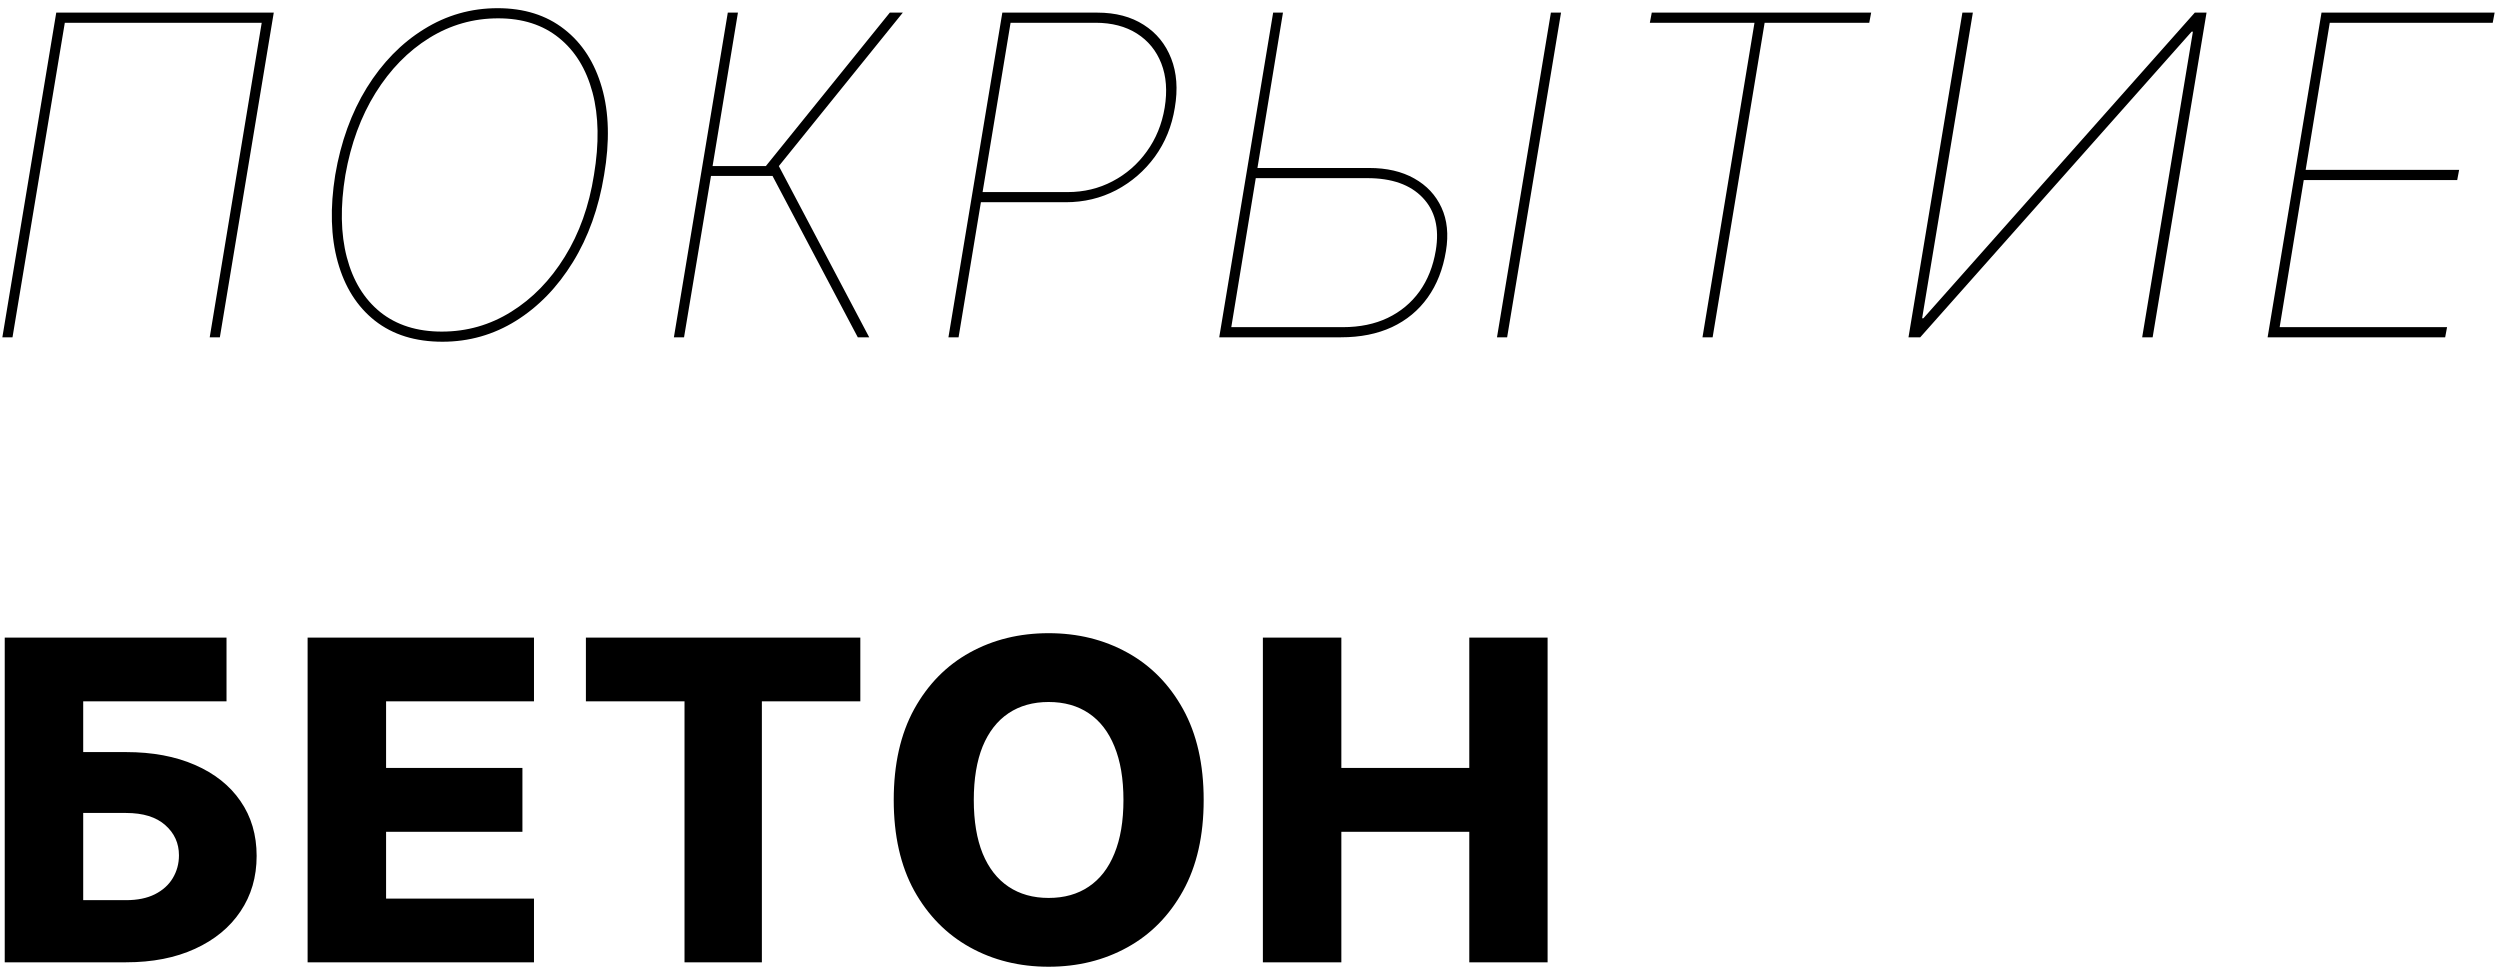 <?xml version="1.0" encoding="UTF-8"?> <svg xmlns="http://www.w3.org/2000/svg" width="252" height="98" viewBox="0 0 252 98" fill="none"> <path d="M27.595 1.273L22.162 34H21.139L26.381 2.295H6.533L1.26 34H0.237L5.67 1.273H27.595ZM60.893 17.636C60.35 20.971 59.301 23.901 57.745 26.425C56.19 28.95 54.278 30.921 52.008 32.338C49.75 33.744 47.278 34.447 44.594 34.447C41.856 34.447 39.587 33.739 37.786 32.322C35.996 30.905 34.75 28.934 34.047 26.409C33.344 23.885 33.258 20.96 33.791 17.636C34.356 14.302 35.416 11.372 36.971 8.847C38.537 6.322 40.455 4.357 42.724 2.951C44.993 1.534 47.47 0.825 50.155 0.825C52.829 0.825 55.066 1.528 56.866 2.935C58.678 4.341 59.945 6.306 60.67 8.831C61.394 11.345 61.469 14.28 60.893 17.636ZM59.871 17.636C60.403 14.462 60.355 11.692 59.727 9.327C59.098 6.962 57.969 5.124 56.339 3.814C54.72 2.503 52.68 1.848 50.219 1.848C47.715 1.848 45.398 2.509 43.267 3.83C41.137 5.151 39.331 6.999 37.85 9.375C36.38 11.74 35.368 14.494 34.814 17.636C34.292 20.8 34.34 23.565 34.958 25.93C35.576 28.295 36.7 30.138 38.33 31.459C39.97 32.77 42.037 33.425 44.53 33.425C47.065 33.425 49.398 32.759 51.529 31.427C53.67 30.096 55.471 28.247 56.93 25.882C58.401 23.506 59.381 20.758 59.871 17.636ZM86.465 34L77.868 17.732H71.668L68.951 34H67.928L73.362 1.273H74.384L71.828 16.741H77.197L89.693 1.273H91.004L78.507 16.741L87.616 34H86.465ZM95.602 34L101.035 1.273H110.623C112.455 1.273 114.011 1.683 115.289 2.503C116.567 3.313 117.489 4.442 118.054 5.891C118.618 7.329 118.741 8.986 118.421 10.861C118.123 12.714 117.452 14.36 116.408 15.799C115.364 17.226 114.064 18.35 112.509 19.171C110.953 19.98 109.259 20.385 107.427 20.385H98.35L98.542 19.362H107.619C109.259 19.362 110.767 19 112.141 18.276C113.526 17.551 114.677 16.55 115.593 15.271C116.52 13.993 117.121 12.523 117.398 10.861C117.675 9.178 117.564 7.691 117.063 6.402C116.562 5.113 115.742 4.107 114.602 3.382C113.462 2.658 112.072 2.295 110.431 2.295H101.866L96.624 34H95.602ZM126.319 16.933H138.016C139.796 16.933 141.308 17.285 142.555 17.988C143.812 18.691 144.728 19.671 145.303 20.928C145.879 22.175 146.028 23.634 145.751 25.307C145.453 27.129 144.84 28.689 143.913 29.989C142.986 31.289 141.782 32.285 140.302 32.977C138.831 33.659 137.122 34 135.172 34H122.899L128.333 1.273H129.323L124.114 32.977H135.364C137.068 32.977 138.57 32.668 139.87 32.05C141.181 31.422 142.251 30.532 143.082 29.382C143.913 28.221 144.462 26.841 144.728 25.243C145.101 23.006 144.659 21.232 143.402 19.922C142.155 18.611 140.296 17.956 137.825 17.956H126.127L126.319 16.933ZM157.352 1.273L151.919 34H150.896L156.33 1.273H157.352ZM166.305 2.295L166.497 1.273H188.613L188.421 2.295H177.875L172.633 34H171.61L176.852 2.295H166.305ZM197.809 1.273H198.864L193.75 32.082H193.878L221.236 1.273H222.419L216.986 34H215.931L221.045 3.19H220.917L193.559 34H192.376L197.809 1.273ZM228.575 34L234.008 1.273H251.458L251.267 2.295H234.839L232.41 17.125H247.879L247.687 18.148H232.218L229.789 32.977H246.664L246.473 34H228.575ZM0.477 97V64.273H22.833V70.697H8.387V75.81H12.702C15.365 75.81 17.682 76.242 19.653 77.105C21.635 77.968 23.163 79.182 24.239 80.748C25.326 82.314 25.869 84.157 25.869 86.277C25.869 88.397 25.326 90.262 24.239 91.87C23.163 93.479 21.635 94.736 19.653 95.642C17.682 96.547 15.365 97 12.702 97H0.477ZM8.387 90.736H12.702C13.852 90.736 14.822 90.539 15.61 90.144C16.409 89.74 17.011 89.196 17.416 88.515C17.831 87.822 18.039 87.055 18.039 86.213C18.039 84.999 17.581 83.987 16.665 83.177C15.749 82.357 14.428 81.947 12.702 81.947H8.387V90.736ZM31.007 97V64.273H53.826V70.697H38.917V77.408H52.66V83.848H38.917V90.576H53.826V97H31.007ZM59.059 70.697V64.273H86.721V70.697H76.797V97H68.999V70.697H59.059ZM121.33 80.636C121.33 84.237 120.637 87.289 119.252 89.793C117.867 92.296 115.992 94.198 113.627 95.498C111.273 96.798 108.631 97.447 105.701 97.447C102.761 97.447 100.113 96.792 97.759 95.482C95.404 94.171 93.535 92.27 92.15 89.777C90.776 87.273 90.088 84.227 90.088 80.636C90.088 77.035 90.776 73.983 92.15 71.48C93.535 68.976 95.404 67.075 97.759 65.775C100.113 64.475 102.761 63.825 105.701 63.825C108.631 63.825 111.273 64.475 113.627 65.775C115.992 67.075 117.867 68.976 119.252 71.48C120.637 73.983 121.33 77.035 121.33 80.636ZM113.244 80.636C113.244 78.506 112.94 76.705 112.333 75.235C111.736 73.765 110.873 72.652 109.744 71.895C108.625 71.139 107.278 70.761 105.701 70.761C104.135 70.761 102.787 71.139 101.658 71.895C100.529 72.652 99.66 73.765 99.053 75.235C98.457 76.705 98.158 78.506 98.158 80.636C98.158 82.767 98.457 84.567 99.053 86.038C99.66 87.508 100.529 88.621 101.658 89.377C102.787 90.134 104.135 90.512 105.701 90.512C107.278 90.512 108.625 90.134 109.744 89.377C110.873 88.621 111.736 87.508 112.333 86.038C112.94 84.567 113.244 82.767 113.244 80.636ZM127.298 97V64.273H135.208V77.408H148.104V64.273H155.998V97H148.104V83.848H135.208V97H127.298Z" fill="black"></path> </svg> 